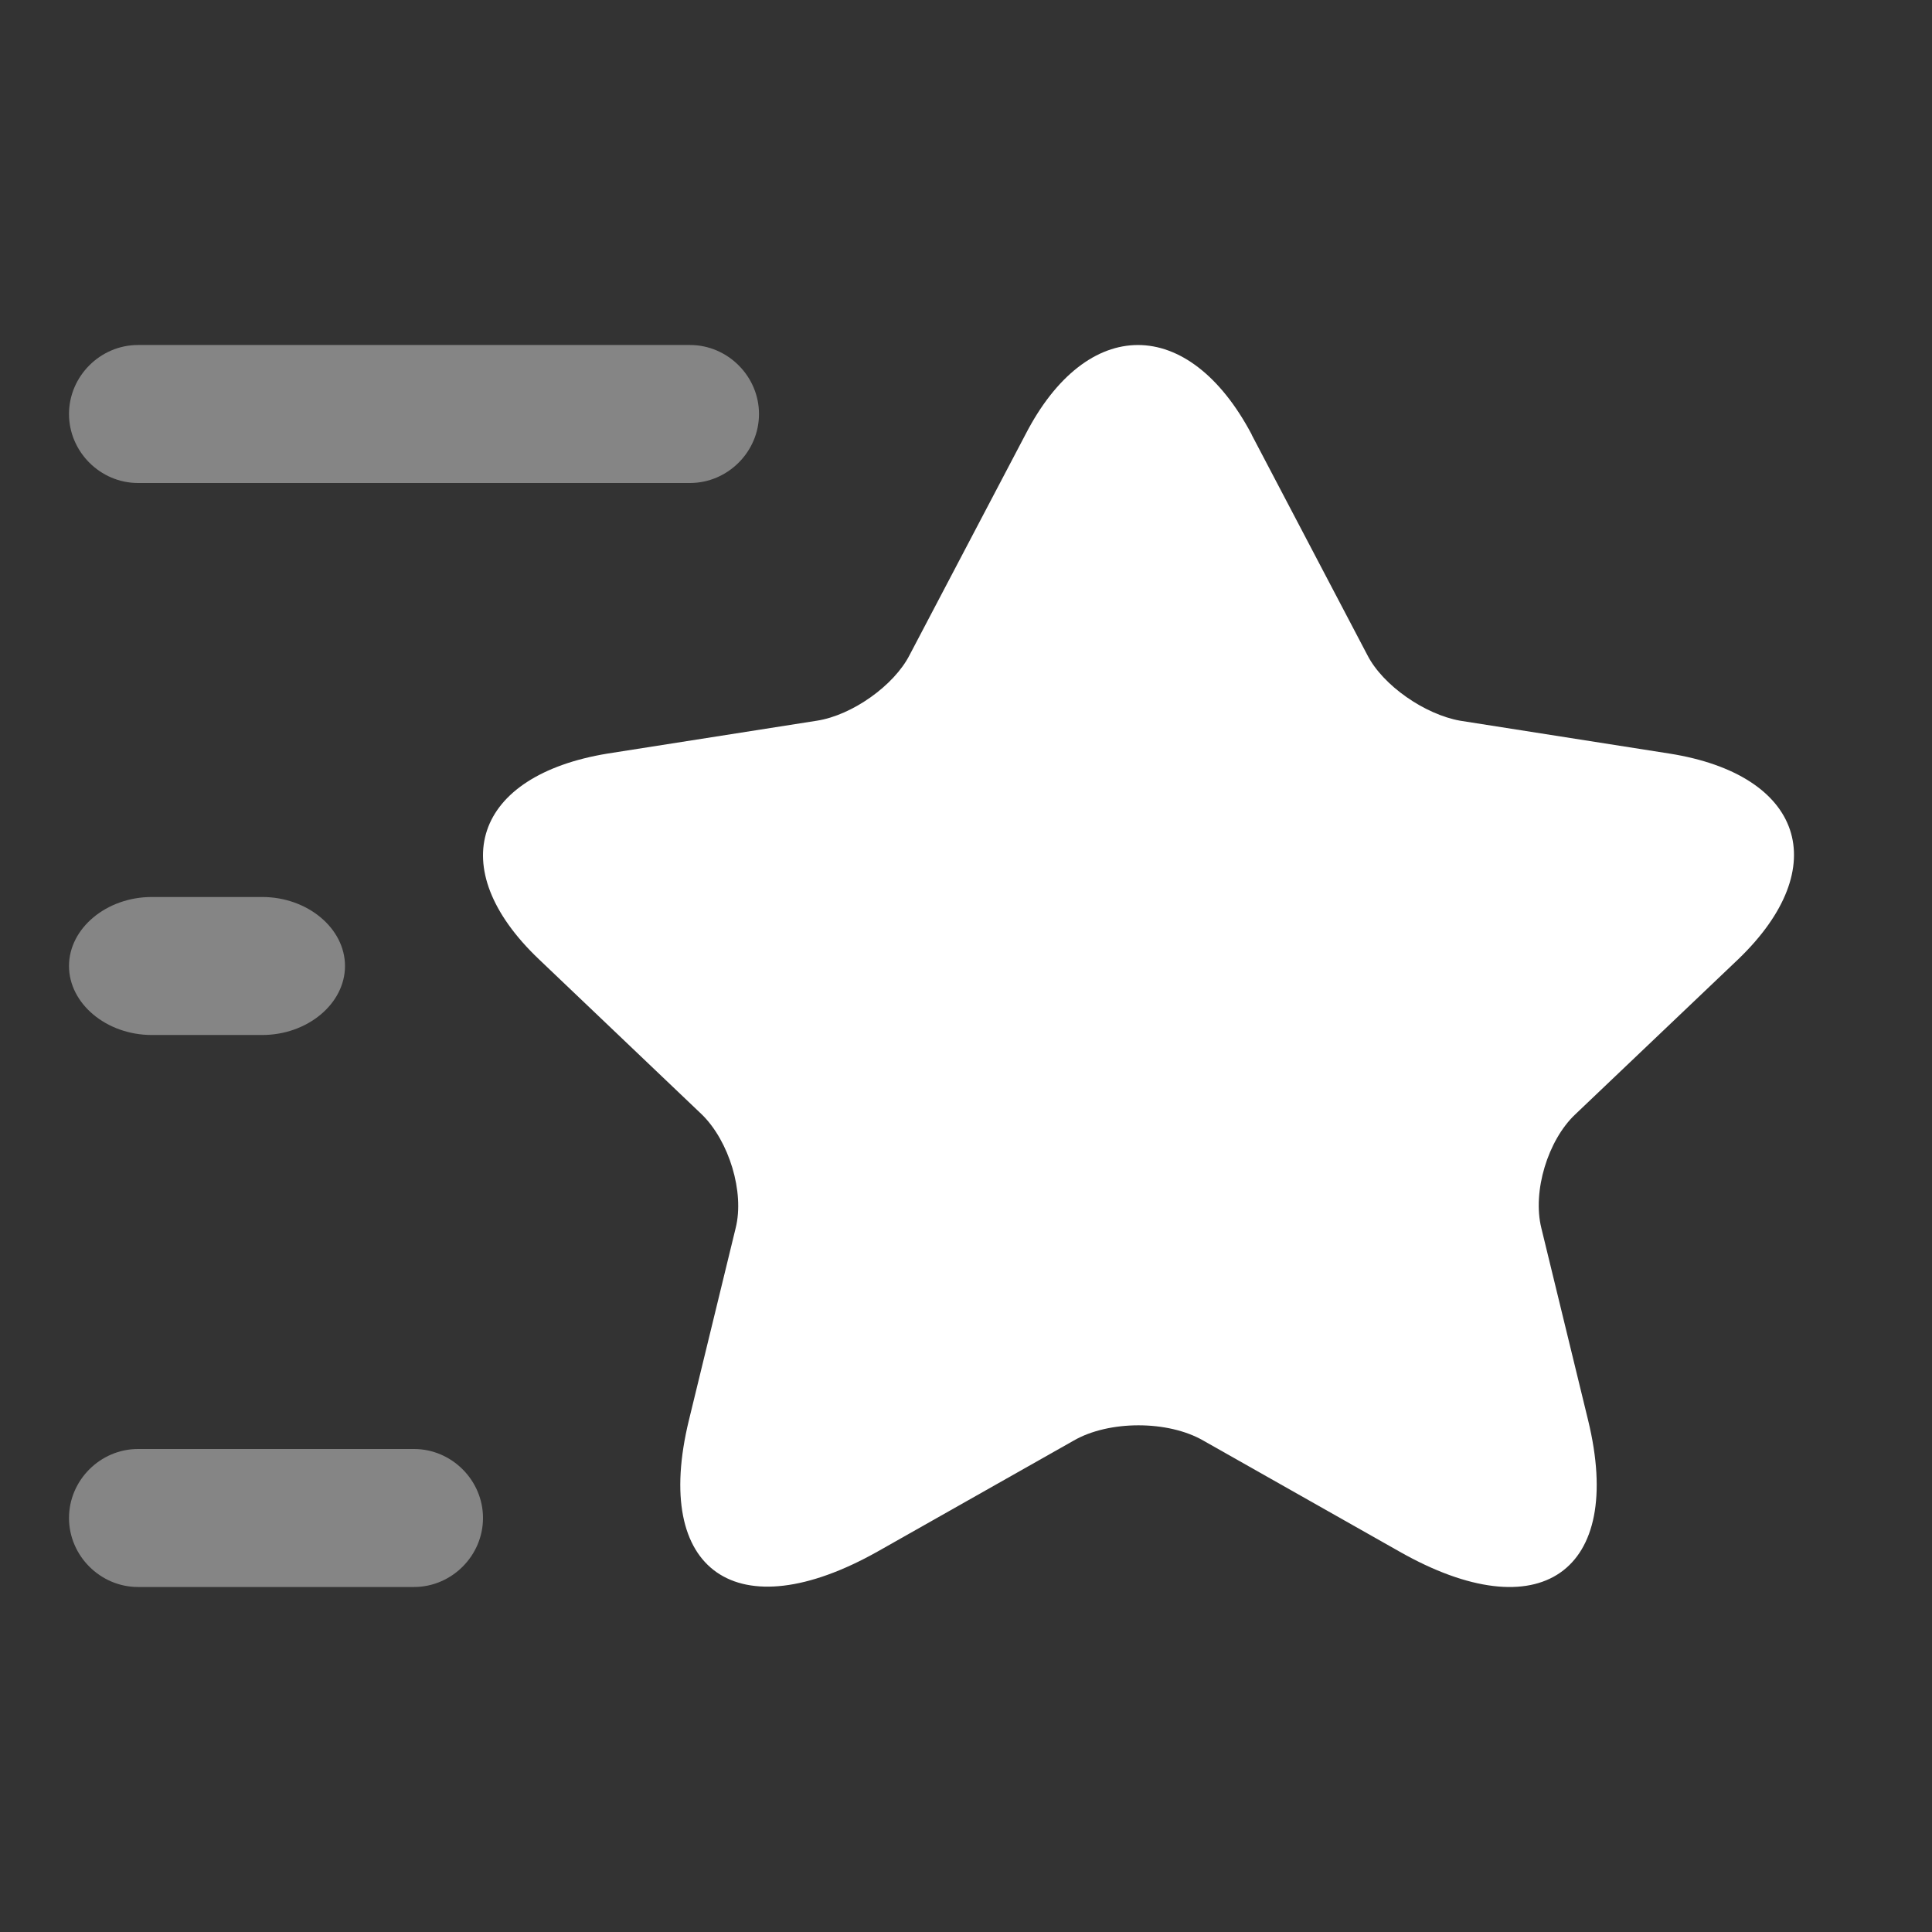 <svg xmlns="http://www.w3.org/2000/svg" width="28" height="28" fill="none"><rect width="100%" height="100%" fill="#333333" stroke="none"/><path fill="#fff" d="m18.14 6.3 1.677 3.194c.226.442.833.86 1.344.951l3.032.476c1.938.306 2.39 1.643 1 2.98l-2.367 2.253c-.393.374-.619 1.11-.488 1.643l.678 2.786c.535 2.198-.701 3.059-2.735 1.903l-2.842-1.608c-.511-.295-1.367-.295-1.878 0l-2.842 1.608c-2.034 1.144-3.27.295-2.735-1.903l.678-2.786c.13-.521-.096-1.258-.488-1.643L7.808 13.9c-1.391-1.325-.94-2.662.999-2.979l3.032-.476c.511-.079 1.118-.51 1.343-.951L14.86 6.3c.892-1.733 2.366-1.733 3.282 0Z"/><g fill="#fff" opacity=".4"><path d="M10 7H2c-.547 0-1-.453-1-1 0-.547.453-1 1-1h8c.547 0 1 .453 1 1 0 .547-.453 1-1 1ZM6 23H2c-.547 0-1-.453-1-1 0-.547.453-1 1-1h4c.547 0 1 .453 1 1 0 .547-.453 1-1 1ZM2.2 15h1.6c.656 0 1.2-.453 1.2-1 0-.547-.544-1-1.2-1H2.2c-.656 0-1.2.453-1.2 1 0 .547.544 1 1.2 1Z"/></g></svg>